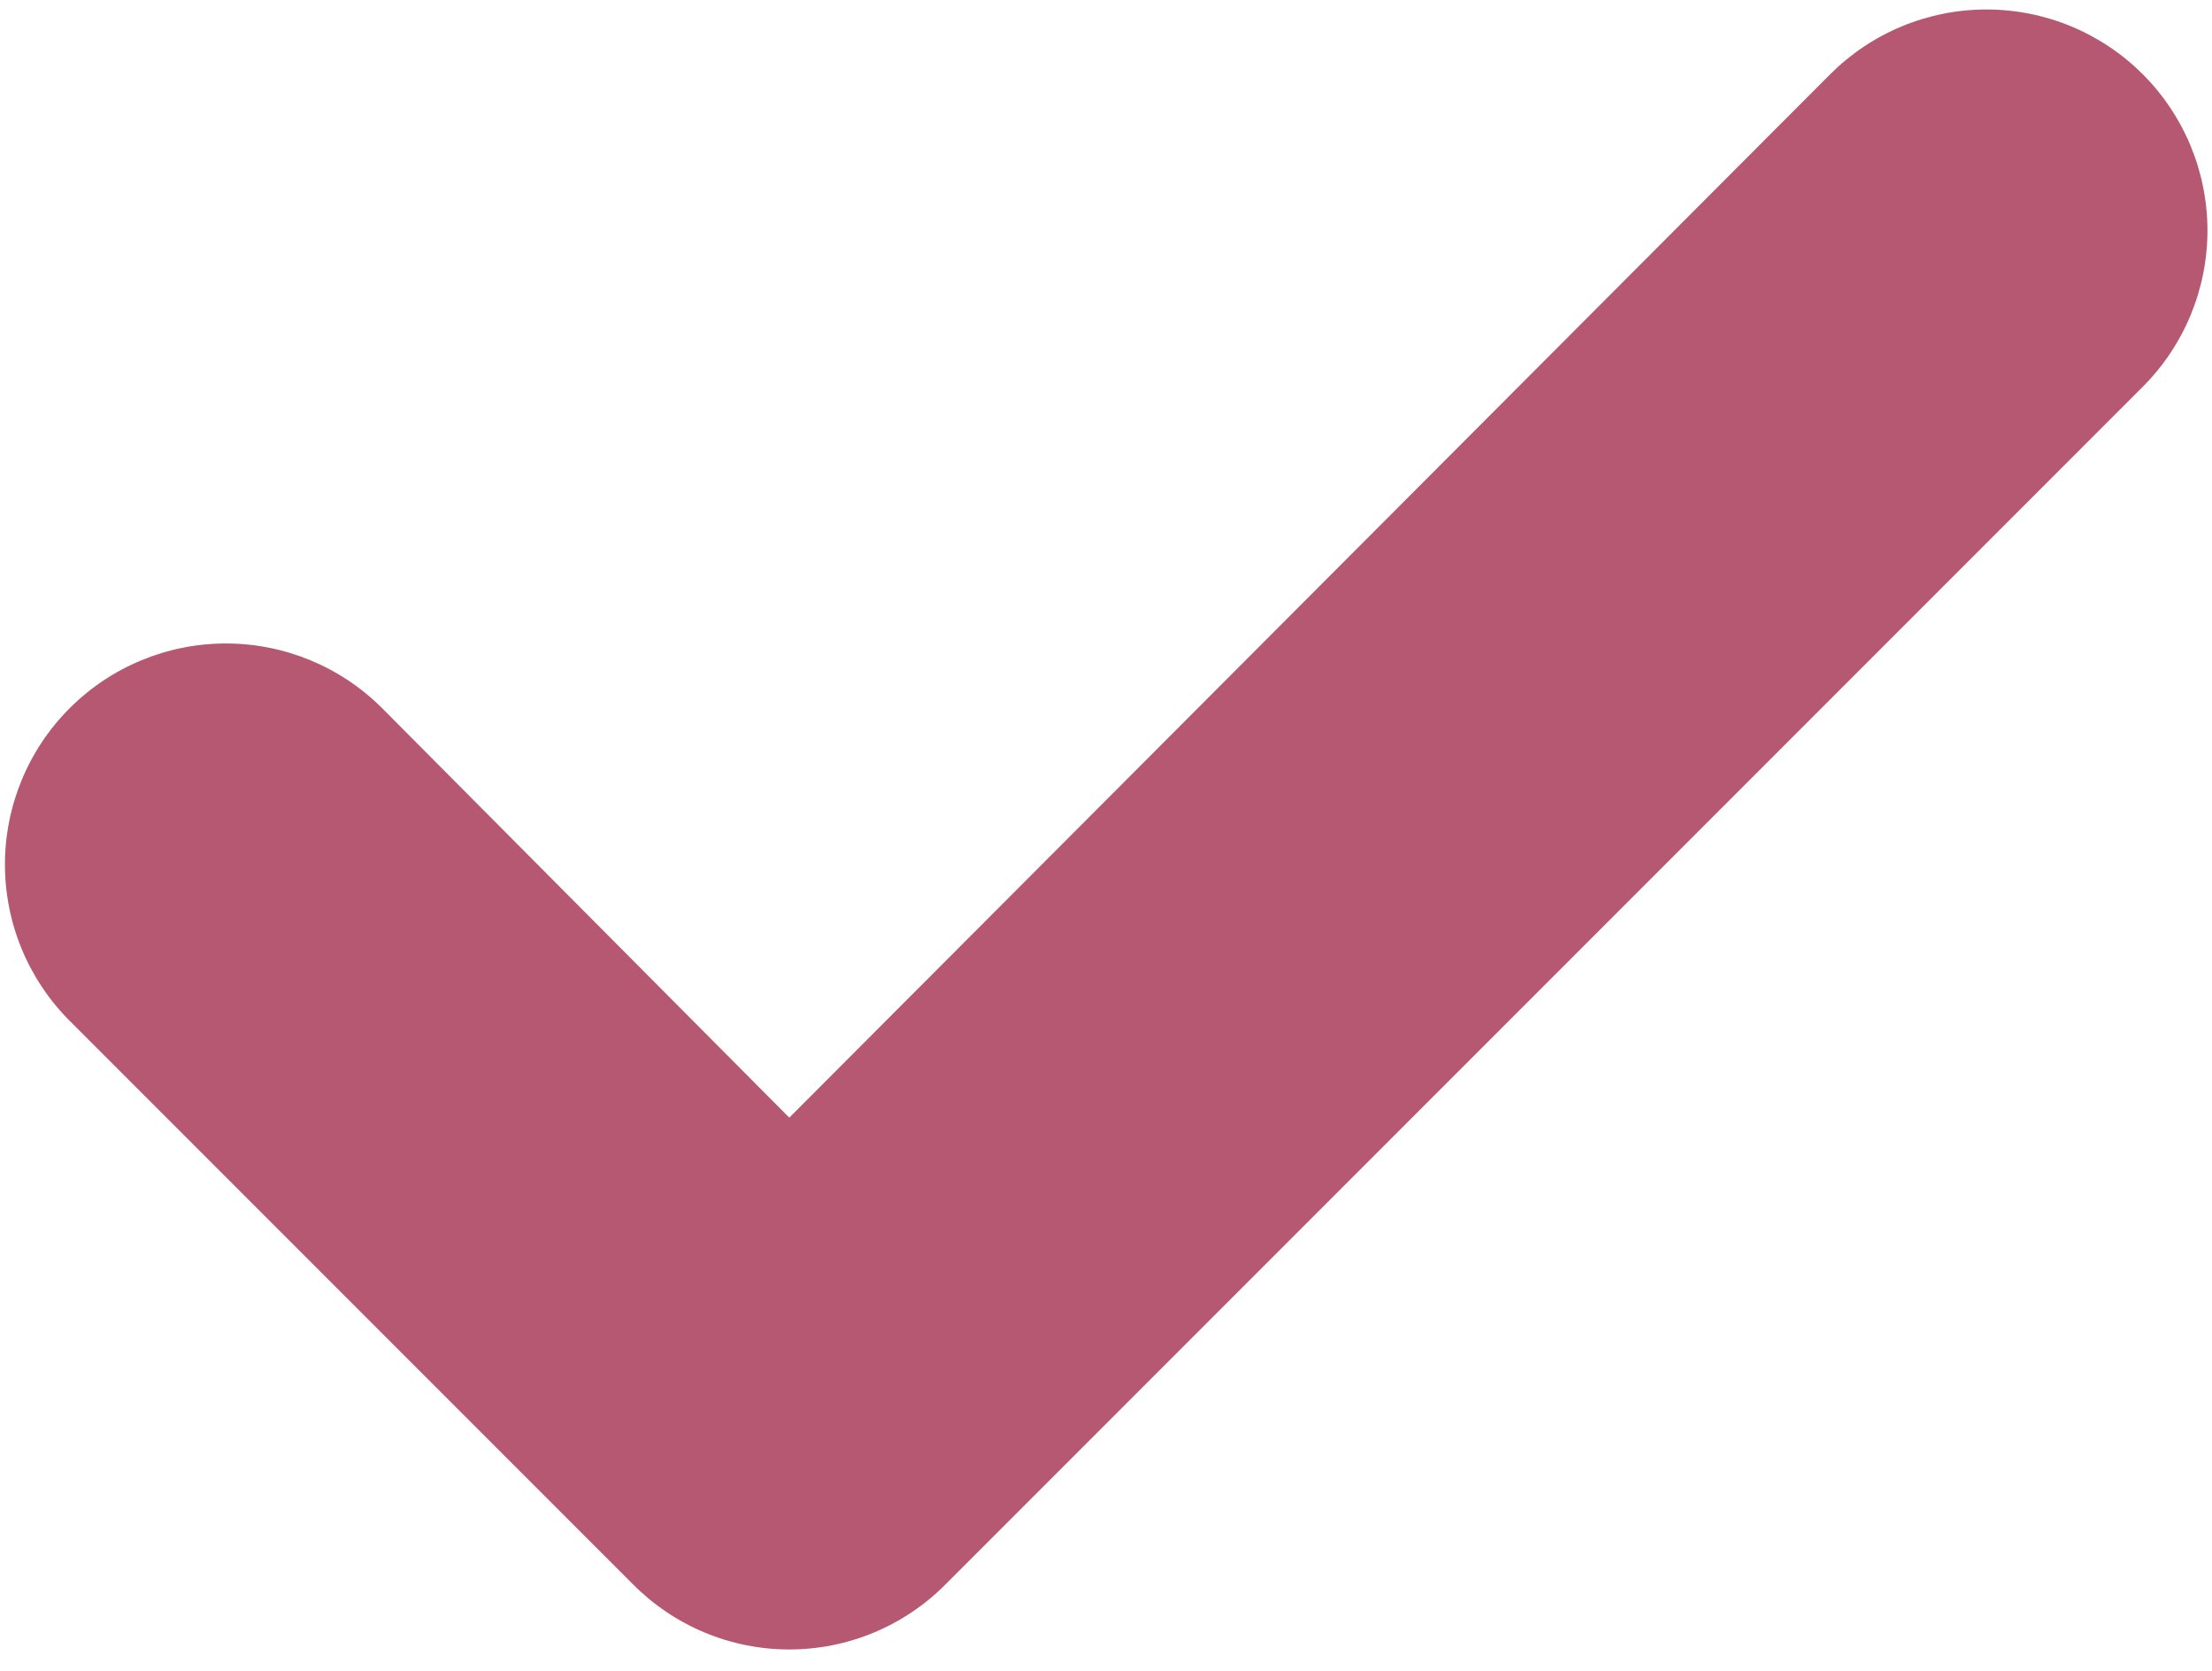 <?xml version="1.0" encoding="UTF-8"?> <svg xmlns="http://www.w3.org/2000/svg" width="98" height="74" viewBox="0 0 98 74" fill="none"><path d="M81.086 3.287L34.969 49.502L16.931 31.367C15.095 29.531 12.605 28.5 10.009 28.5C7.412 28.5 4.922 29.531 3.086 31.367C1.25 33.203 0.219 35.693 0.219 38.29C0.219 39.575 0.472 40.849 0.964 42.036C1.456 43.224 2.177 44.303 3.086 45.212L28.046 70.172C28.953 71.086 30.031 71.811 31.219 72.306C32.407 72.802 33.681 73.056 34.969 73.056C36.256 73.056 37.53 72.802 38.718 72.306C39.906 71.811 40.985 71.086 41.891 70.172L94.931 17.132C95.84 16.223 96.561 15.144 97.053 13.956C97.545 12.768 97.799 11.495 97.799 10.21C97.799 8.924 97.545 7.651 97.053 6.463C96.561 5.276 95.84 4.196 94.931 3.287C94.022 2.378 92.943 1.657 91.755 1.165C90.567 0.673 89.294 0.42 88.009 0.42C86.723 0.42 85.45 0.673 84.262 1.165C83.074 1.657 81.995 2.378 81.086 3.287Z" fill="#B75873"></path></svg> 